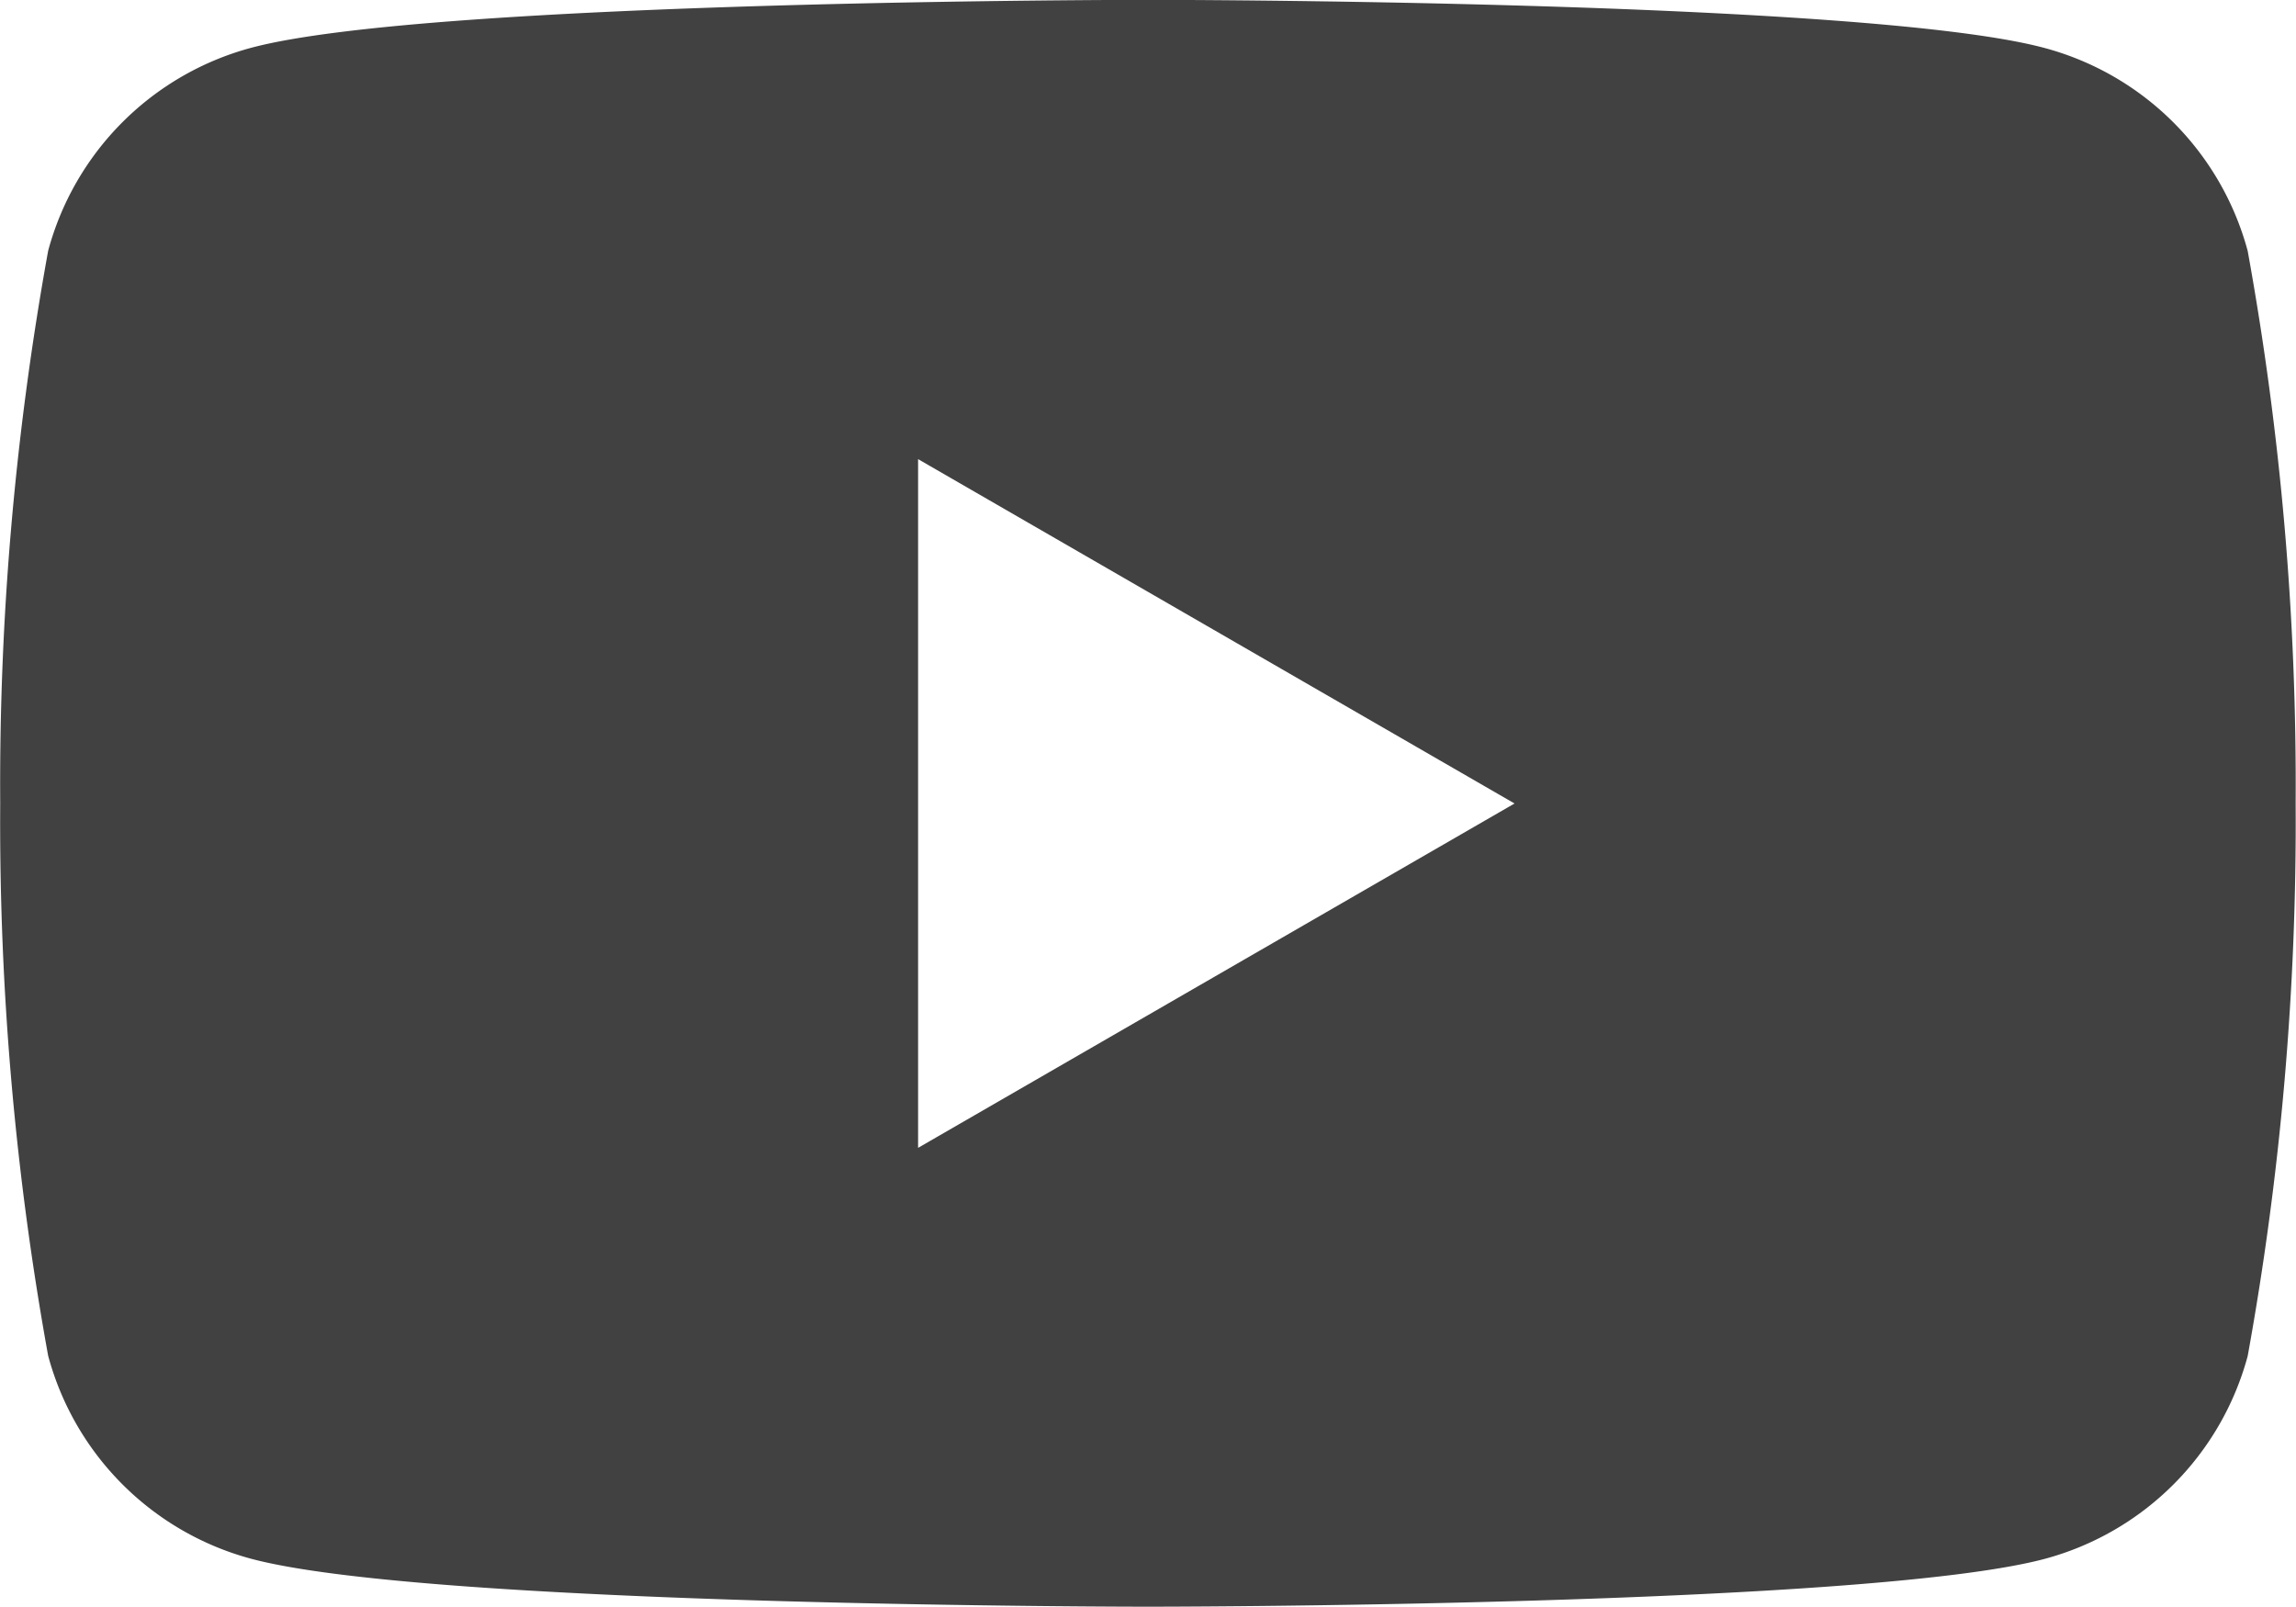 <svg xmlns="http://www.w3.org/2000/svg" width="32.366" height="22.656" viewBox="0 0 32.366 22.656"><defs><style>.a{fill:#414141;}</style></defs><path class="a" d="M-89.8,267.54a4.053,4.053,0,0,0-2.861-2.861C-95.181,264-105.3,264-105.3,264s-10.121,0-12.645.676a4.053,4.053,0,0,0-2.861,2.861,42.112,42.112,0,0,0-.676,7.79,42.112,42.112,0,0,0,.676,7.79,4.053,4.053,0,0,0,2.861,2.861c2.524.676,12.645.676,12.645.676s10.121,0,12.645-.676A4.053,4.053,0,0,0-89.8,283.12a42.113,42.113,0,0,0,.676-7.79A42.113,42.113,0,0,0-89.8,267.54Zm-18.743,12.645v-9.71l8.408,4.855Z" transform="translate(121.485 -264.002)"/></svg>